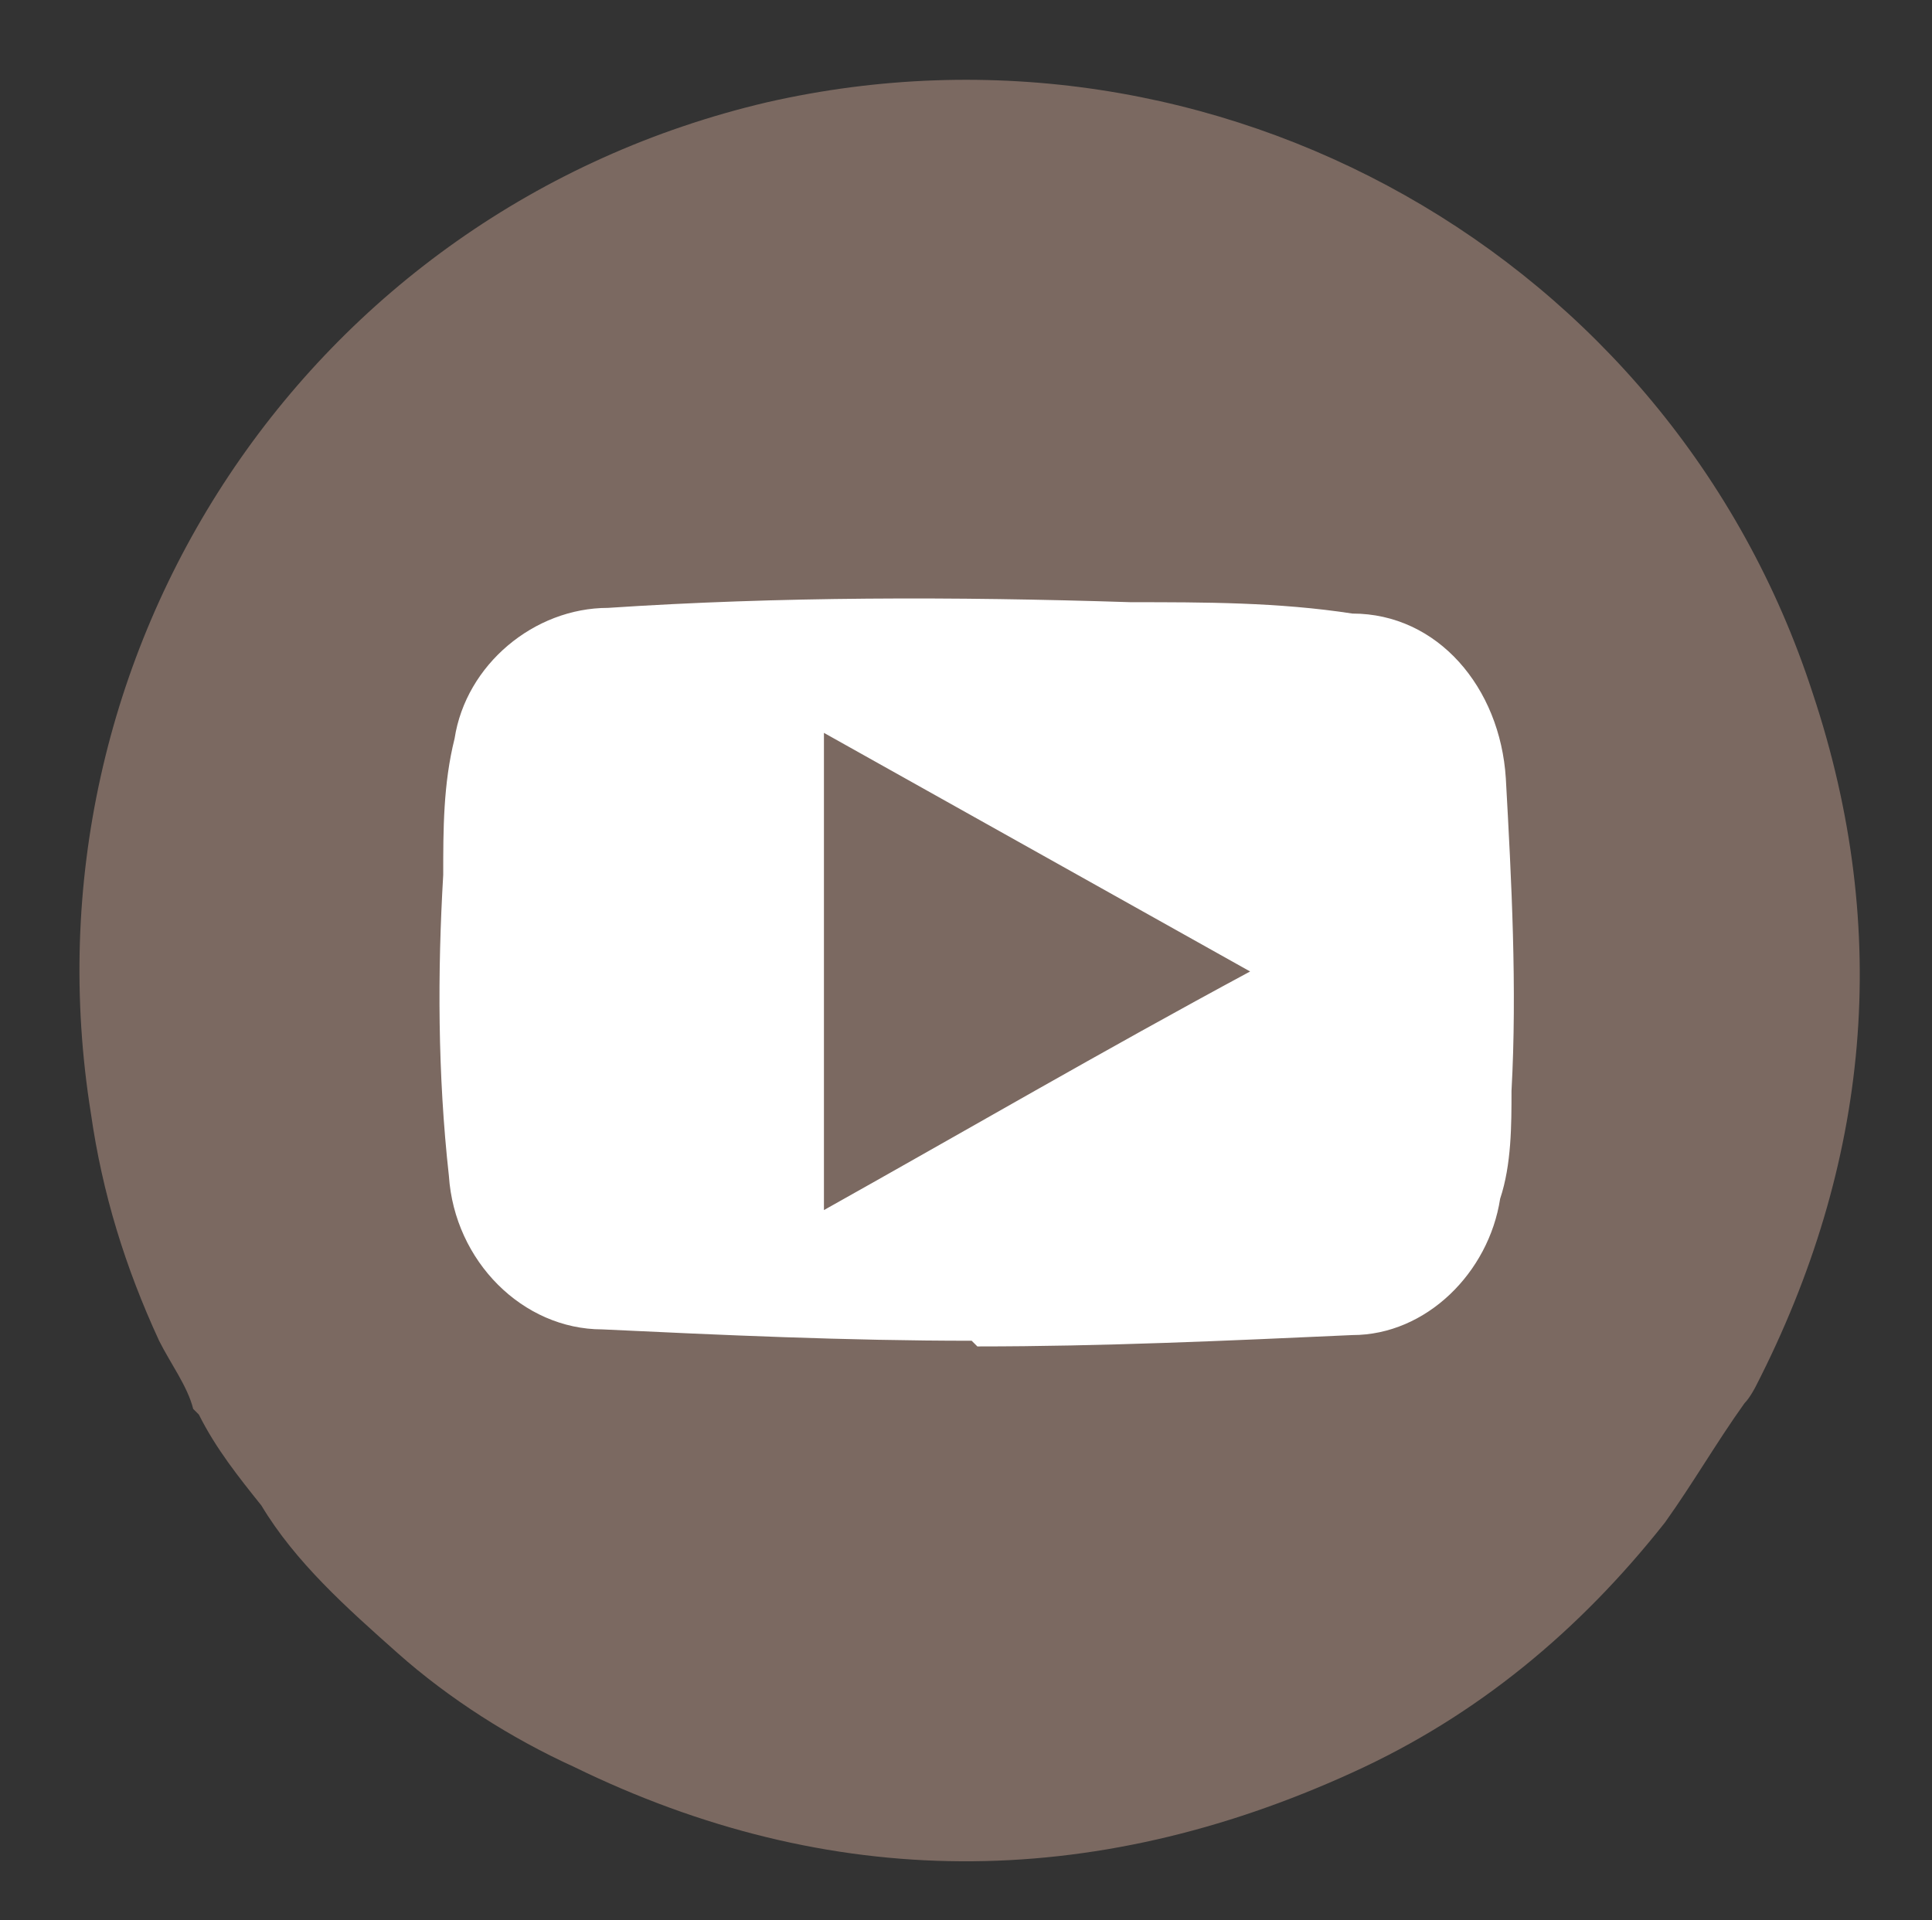<?xml version="1.0" encoding="UTF-8"?>
<svg xmlns="http://www.w3.org/2000/svg" version="1.1" viewBox="0 0 34 33.8">
  <rect x="0" y="0" width="34" height="33.8" fill="#333333" stroke="none"/>
  <defs>
    <style>
      .cls-1 {
        fill: #7b6961;
      }

      .cls-2 {
        fill: #fff;
      }
    </style>
  </defs>
  <!-- Generator: Adobe Illustrator 28.7.2, SVG Export Plug-In . SVG Version: 1.2.0 Build 154)  -->
  <g>
    <g id="_レイヤー_1" data-name="レイヤー_1">
      <path class="cls-1" d="M3.4,24.8c-.1-.4-.4-.8-.6-1.2-.6-1.3-1-2.6-1.2-4C.3,11.5,5.4,3.7,13.5,1.8,21.4,0,29.4,4.5,31.9,12.2c1.4,4.2,1,8.3-1,12.2,0,0-.1.2-.2.3-.5.7-.9,1.4-1.4,2.1-1.5,1.9-3.3,3.4-5.5,4.4-4.6,2.1-9.2,2.1-13.7-.1-1.1-.5-2.2-1.2-3.1-2-.9-.8-1.8-1.6-2.4-2.6-.4-.5-.8-1-1.1-1.6Z"/>
      <path class="cls-2" d="M17.1,23.6c-2.2,0-4.4-.1-6.5-.2-1.4,0-2.6-1.2-2.7-2.7-.2-1.8-.2-3.6-.1-5.3,0-.8,0-1.6.2-2.4.2-1.3,1.4-2.3,2.7-2.3,3-.2,6.1-.2,9.2-.1,1.3,0,2.6,0,3.9.2,1.5,0,2.6,1.3,2.7,2.9.1,1.8.2,3.7.1,5.5,0,.6,0,1.3-.2,1.9-.2,1.3-1.3,2.4-2.6,2.4-2.2.1-4.4.2-6.6.2ZM14.5,21.3c2.5-1.4,4.9-2.8,7.5-4.2-2.5-1.4-5-2.8-7.5-4.2v8.4Z"/>
    </g>
  </g>
</svg>
